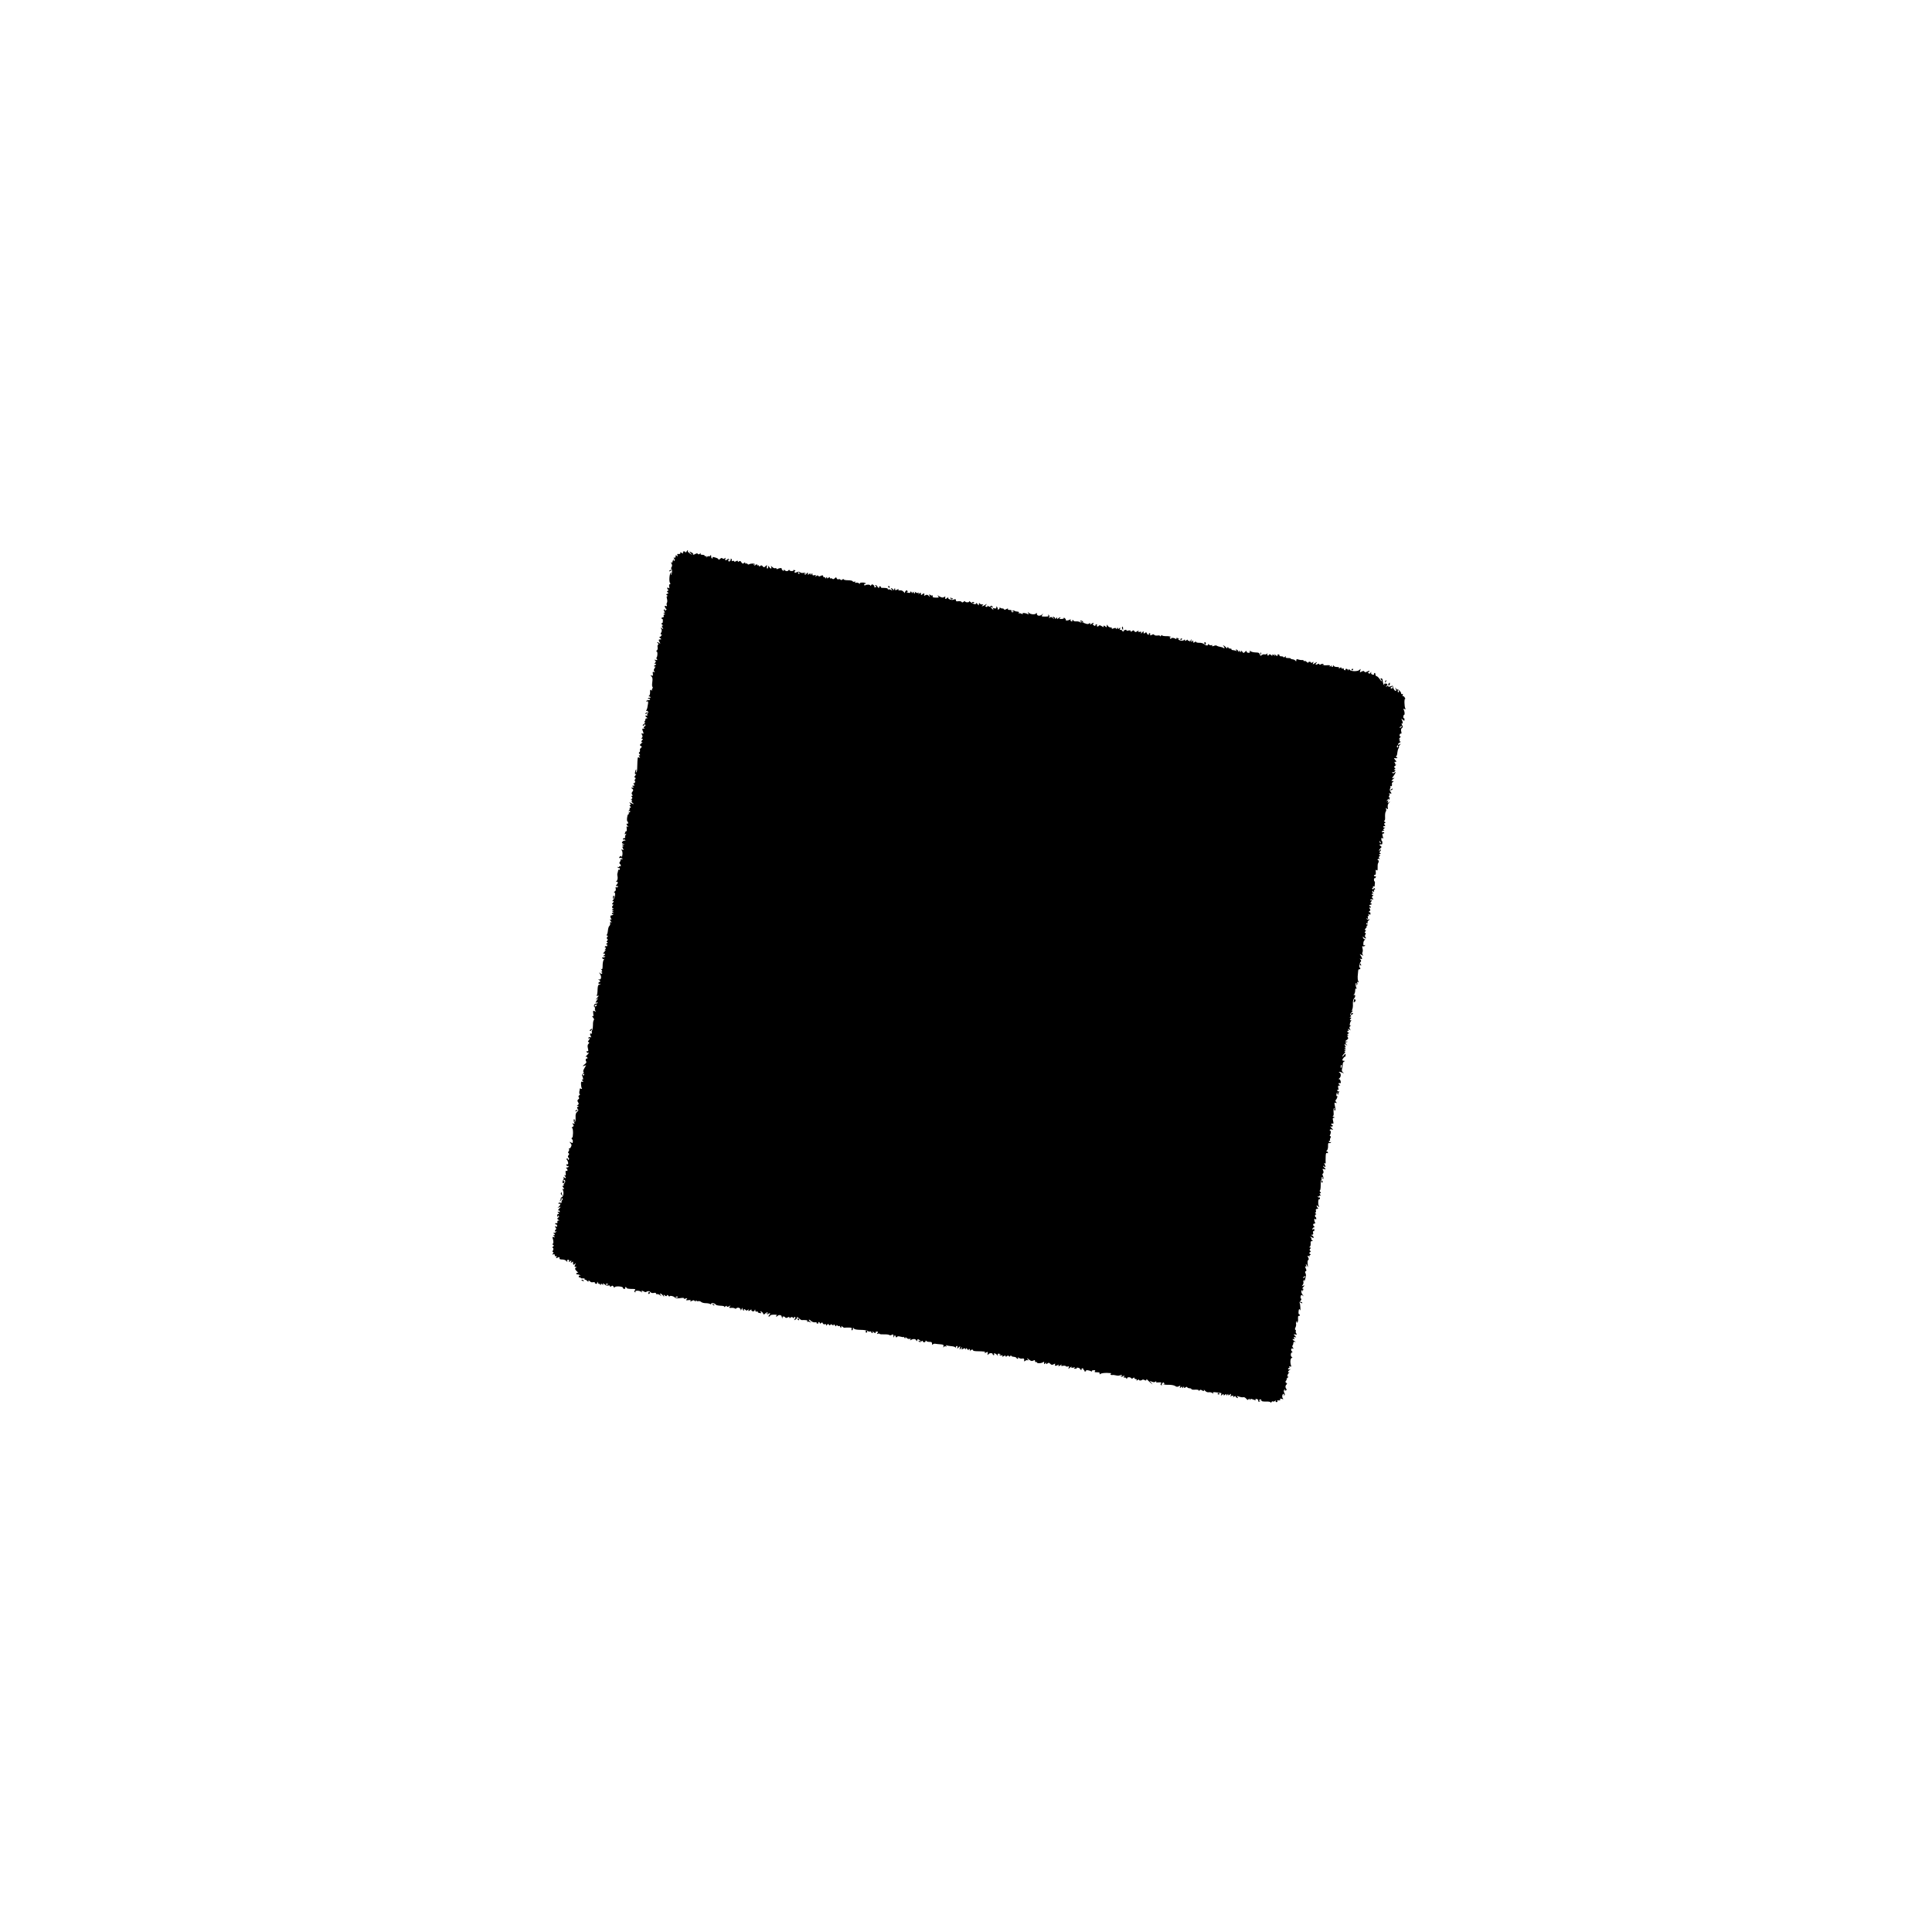 <?xml version="1.0" standalone="no"?>
<!DOCTYPE svg PUBLIC "-//W3C//DTD SVG 20010904//EN"
 "http://www.w3.org/TR/2001/REC-SVG-20010904/DTD/svg10.dtd">
<svg version="1.0" xmlns="http://www.w3.org/2000/svg"
 width="2100pt" height="2100pt" viewBox="0 0 2100 2100"
 preserveAspectRatio="xMidYMid meet">
<g transform="translate(0,2100) scale(0.1,-0.1)"
fill="#000000" stroke="none">
<path d="M7461 15003 c-6 -10 -11 -13 -11 -7 0 6 -7 11 -15 11 -9 0 -14 -6
-11 -14 5 -11 1 -11 -15 -2 -15 8 -19 8 -15 0 7 -10 -7 -16 -28 -12 -5 1 -6
-6 -2 -15 5 -14 4 -15 -8 -5 -11 9 -14 8 -12 -6 0 -11 -5 -17 -13 -15 -12 3
-12 0 -2 -12 9 -11 9 -16 0 -22 -8 -5 -9 -3 -4 6 5 9 4 11 -3 6 -7 -4 -12 -14
-12 -22 0 -9 -5 -12 -12 -8 -7 5 -8 3 -2 -7 12 -19 12 -31 2 -46 -5 -6 -5 -14
0 -17 10 -6 8 -54 -4 -64 -4 -4 -4 2 0 13 5 15 4 17 -4 9 -14 -14 -20 -95 -7
-111 6 -9 6 -13 -2 -13 -7 0 -10 -10 -7 -26 4 -20 2 -23 -8 -15 -9 8 -13 7
-13 -4 0 -8 5 -15 11 -15 6 0 4 -5 -4 -10 -12 -8 -13 -12 -2 -19 11 -6 10 -10
-4 -15 -16 -6 -16 -8 -4 -16 9 -6 10 -10 3 -10 -8 0 -9 -9 -3 -29 4 -15 4 -34
0 -41 -5 -7 -6 -20 -2 -28 4 -11 1 -14 -11 -9 -12 4 -14 2 -10 -11 4 -9 11
-20 16 -23 5 -3 1 -9 -8 -12 -10 -5 -14 -3 -9 5 4 7 3 8 -5 4 -9 -6 -9 -11 0
-22 9 -11 8 -14 -2 -14 -11 0 -11 -2 1 -10 12 -7 12 -10 1 -10 -7 0 -11 -6 -7
-15 3 -9 0 -15 -9 -15 -8 0 -15 -5 -15 -11 0 -5 4 -8 8 -5 4 2 8 -8 7 -24 0
-15 -3 -26 -7 -23 -5 2 -8 0 -8 -6 0 -5 6 -12 13 -14 9 -4 9 -6 -1 -6 -10 -1
-10 -6 -1 -23 12 -22 11 -22 -6 -8 -17 14 -17 14 -7 -6 6 -12 7 -26 1 -35 -12
-19 -11 -32 2 -24 6 4 5 -2 -2 -13 -7 -12 -18 -18 -24 -16 -5 3 -1 -2 9 -10
17 -14 18 -16 3 -16 -20 0 -21 -4 -6 -33 9 -18 9 -20 -2 -9 -7 6 -18 12 -23
12 -6 0 -4 -5 4 -11 10 -7 11 -12 4 -15 -6 -3 -9 -16 -6 -30 3 -16 -1 -30 -9
-35 -9 -5 -10 -9 -2 -9 12 0 12 -54 0 -66 -4 -4 -2 -13 4 -20 8 -10 5 -11 -13
-7 -17 4 -20 2 -9 -5 13 -9 13 -13 0 -28 -9 -11 -9 -15 -1 -10 6 4 12 2 12 -3
0 -6 -4 -11 -10 -11 -5 0 -10 -5 -10 -11 0 -5 5 -7 12 -3 6 4 4 -3 -5 -16 -12
-18 -14 -27 -5 -37 8 -10 7 -12 -5 -7 -13 4 -15 0 -11 -20 3 -21 1 -24 -13
-19 -17 6 -17 6 -2 -9 12 -13 14 -27 9 -63 -4 -25 -3 -48 2 -51 5 -3 4 -11 -1
-18 -6 -7 -7 -17 -3 -22 4 -4 0 -3 -8 3 -13 9 -15 6 -14 -20 1 -18 -4 -35 -10
-39 -8 -5 -7 -8 2 -8 6 0 12 -5 12 -11 0 -5 -4 -8 -9 -4 -5 3 -13 0 -17 -6 -4
-7 -3 -9 4 -5 6 3 13 2 17 -4 3 -5 -3 -10 -14 -10 -11 0 -23 -4 -26 -10 -3 -5
0 -7 8 -4 11 4 14 -2 11 -23 -7 -47 -9 -57 -18 -72 -6 -9 -5 -12 1 -8 6 4 13
0 17 -8 3 -8 1 -17 -5 -20 -5 -4 -7 -11 -3 -16 3 -5 2 -9 -3 -8 -22 4 -25 -2
-7 -16 13 -11 14 -14 4 -13 -8 2 -15 -4 -15 -12 0 -8 -4 -18 -10 -22 -6 -5 -5
-8 4 -8 8 0 4 -7 -9 -18 -18 -14 -19 -19 -7 -19 9 0 13 5 10 10 -4 6 -1 7 7 2
10 -6 9 -11 -4 -21 -13 -9 -14 -13 -4 -17 8 -4 7 -6 -4 -6 -21 -1 -21 -2 -8
-35 8 -21 7 -24 -7 -19 -13 5 -13 3 -5 -14 8 -14 8 -23 0 -31 -9 -9 -9 -12 2
-12 11 0 11 -3 2 -12 -16 -16 -15 -31 1 -23 6 4 2 -3 -11 -14 -20 -17 -21 -21
-7 -29 14 -7 15 -10 1 -21 -8 -7 -13 -18 -10 -26 3 -7 0 -16 -6 -20 -8 -5 -8
-11 1 -21 9 -11 9 -14 -1 -14 -10 0 -10 -3 0 -15 11 -13 10 -14 -4 -9 -17 6
-16 11 -20 -113 0 -23 -4 -45 -8 -49 -4 -3 -5 4 -3 16 2 12 1 20 -2 16 -4 -4
-9 -18 -11 -32 -2 -19 1 -24 10 -18 7 4 5 -2 -5 -13 -14 -16 -15 -22 -5 -25
10 -4 10 -8 -2 -23 -8 -10 -10 -16 -3 -12 7 5 9 0 6 -13 -3 -11 -10 -17 -17
-13 -6 4 -5 -1 3 -10 12 -15 11 -17 -5 -17 -16 0 -17 -2 -4 -10 14 -9 7 -14
-15 -11 -5 1 -3 -5 6 -12 15 -11 15 -15 3 -32 -10 -13 -11 -22 -3 -32 9 -10 8
-13 -2 -13 -10 0 -10 -3 -1 -12 9 -9 7 -15 -6 -25 -9 -8 -11 -11 -3 -7 11 5
13 3 8 -9 -4 -10 0 -20 11 -26 24 -14 5 -13 -21 1 -20 10 -21 10 -8 -5 10 -13
10 -17 1 -17 -10 0 -10 -3 0 -15 10 -12 10 -15 0 -15 -8 0 -10 -3 -7 -7 4 -3
1 -13 -6 -21 -9 -13 -9 -14 1 -8 6 4 12 2 12 -3 0 -6 -5 -11 -11 -11 -5 0 -8
-4 -5 -9 4 -5 1 -11 -6 -13 -12 -4 -19 -78 -7 -78 3 0 6 -7 6 -15 0 -8 -4 -12
-9 -9 -13 8 -10 -10 5 -25 10 -11 9 -12 -2 -6 -11 6 -13 1 -9 -23 2 -17 1 -29
-3 -27 -4 3 -10 -2 -13 -11 -9 -23 -8 -26 7 -18 8 6 8 3 -1 -9 -8 -9 -11 -21
-7 -27 3 -5 -1 -10 -9 -10 -9 0 -16 -5 -16 -11 0 -5 4 -8 9 -4 5 3 13 0 17 -7
4 -7 4 -10 -1 -6 -9 8 -35 -9 -35 -22 0 -5 8 -11 18 -13 14 -4 14 -5 -3 -6
-17 -1 -18 -3 -5 -11 11 -7 11 -10 2 -10 -10 0 -10 -5 -1 -22 10 -18 9 -20 -6
-14 -14 5 -15 4 -7 -7 12 -14 10 -63 -3 -75 -4 -4 -5 -1 -1 5 5 9 2 11 -8 7
-9 -3 -16 -10 -16 -16 0 -5 4 -7 8 -4 4 2 14 1 22 -5 12 -7 11 -9 -4 -9 -11 0
-16 -3 -13 -7 4 -3 2 -13 -5 -20 -7 -9 -8 -17 -2 -21 13 -10 17 -35 4 -27 -5
3 -10 1 -10 -5 0 -6 -5 -8 -12 -4 -7 4 -8 3 -4 -5 4 -6 11 -9 15 -7 4 3 8 -1
8 -9 0 -8 -4 -12 -9 -9 -4 3 -9 0 -9 -5 -2 -12 -5 -26 -9 -38 -1 -5 -1 -12 0
-18 7 -30 4 -51 -10 -63 -8 -8 -10 -11 -3 -8 19 10 25 -11 7 -28 -14 -15 -11
-20 9 -17 5 1 6 -3 2 -9 -3 -6 -11 -7 -17 -4 -7 5 -9 0 -6 -14 4 -15 0 -25
-10 -32 -10 -5 -12 -10 -6 -10 18 0 9 -58 -12 -82 -11 -12 -13 -18 -6 -14 15
9 16 -6 0 -22 -9 -9 -9 -12 1 -12 11 0 11 -3 0 -16 -10 -13 -10 -17 2 -25 12
-7 12 -9 -1 -9 -13 0 -13 -1 0 -10 13 -9 13 -10 0 -10 -13 0 -13 -1 0 -10 10
-6 11 -10 3 -10 -7 0 -13 -5 -13 -11 0 -5 5 -7 12 -3 7 4 8 3 4 -4 -4 -7 -13
-12 -21 -12 -14 0 -15 -17 -1 -39 6 -10 5 -12 -2 -7 -16 10 -15 -7 1 -23 10
-11 9 -12 -1 -6 -10 5 -13 2 -10 -11 2 -11 -2 -23 -9 -29 -7 -5 -13 -26 -15
-45 -1 -19 -6 -41 -11 -47 -6 -9 -5 -13 3 -13 10 0 10 -3 1 -14 -9 -10 -9 -16
-1 -21 8 -5 8 -11 -1 -21 -9 -11 -8 -14 2 -14 8 0 6 -6 -7 -16 -10 -8 -13 -13
-6 -9 7 4 12 0 12 -10 0 -9 -4 -14 -9 -10 -5 3 -12 1 -16 -5 -3 -5 -1 -10 6
-10 8 0 7 -5 -2 -17 -12 -15 -12 -16 1 -8 8 4 4 -4 -10 -20 -14 -16 -20 -25
-13 -21 6 3 14 2 18 -4 3 -5 1 -10 -4 -10 -6 0 -11 -5 -11 -11 0 -5 5 -7 12
-3 7 5 8 3 4 -5 -5 -7 -14 -10 -22 -7 -8 3 -11 0 -7 -9 3 -8 10 -12 17 -8 6 3
6 1 -1 -8 -7 -7 -13 -35 -13 -62 0 -36 -3 -46 -12 -41 -10 6 -10 4 0 -8 10
-13 10 -17 0 -21 -11 -4 -10 -6 0 -6 7 -1 10 -6 7 -11 -5 -8 -12 -7 -23 2 -15
12 -15 11 0 -10 19 -28 12 -66 -11 -58 -13 5 -13 3 2 -8 16 -12 16 -14 2 -20
-9 -3 -13 -10 -10 -16 4 -6 12 -7 18 -4 7 4 8 3 4 -2 -5 -5 -14 -9 -20 -9 -6
0 -11 -21 -12 -50 0 -27 -4 -56 -8 -62 -6 -9 -3 -11 10 -6 14 5 13 0 -7 -23
-18 -20 -19 -24 -5 -14 19 15 19 15 1 -14 -16 -26 -17 -28 -2 -23 10 4 15 3
11 -3 -3 -6 -12 -10 -20 -10 -16 0 -27 -27 -14 -36 6 -3 8 -12 5 -19 -2 -7 1
-18 7 -25 10 -10 8 -10 -8 -2 -19 10 -21 8 -17 -25 4 -28 2 -34 -9 -28 -8 5
-5 -2 6 -14 12 -14 15 -25 9 -29 -5 -4 -10 -27 -9 -52 0 -25 -3 -51 -8 -57 -5
-7 -7 -19 -4 -27 4 -10 1 -13 -8 -10 -14 6 -15 -12 -2 -33 5 -9 3 -11 -6 -7
-8 3 -18 0 -23 -7 -4 -8 -3 -10 4 -5 16 10 15 -7 0 -23 -10 -11 -10 -14 -1
-18 10 -4 10 -8 -1 -19 -10 -10 -12 -23 -6 -49 7 -29 5 -35 -5 -31 -9 3 -12 0
-8 -9 3 -8 9 -12 14 -9 17 10 9 -5 -13 -27 -13 -12 -18 -19 -12 -16 7 4 15 0
18 -9 3 -8 2 -13 -3 -10 -13 8 -21 -20 -10 -31 7 -7 1 -18 -18 -33 -25 -20
-25 -22 -5 -15 l23 7 -21 -36 c-12 -22 -15 -36 -8 -36 6 0 4 -8 -5 -18 -10
-10 -14 -22 -10 -26 4 -3 8 -16 10 -27 2 -14 -1 -18 -9 -13 -8 5 -7 0 2 -11
13 -17 13 -18 -1 -13 -12 5 -15 -1 -14 -26 0 -17 4 -37 8 -43 6 -9 3 -11 -8
-7 -9 4 -15 3 -14 -2 1 -5 0 -11 -1 -14 -7 -19 -5 -48 4 -44 6 3 3 -1 -6 -9
-12 -9 -14 -17 -7 -24 7 -7 5 -14 -5 -22 -12 -10 -13 -16 -3 -32 10 -16 9 -21
-3 -29 -13 -9 -13 -10 0 -10 13 0 13 -2 1 -9 -12 -8 -12 -12 -2 -25 10 -12 9
-18 -6 -31 -14 -12 -19 -27 -17 -61 1 -24 -2 -46 -7 -49 -5 -4 -6 0 -3 8 3 8
1 17 -4 21 -10 6 -9 -24 1 -42 6 -8 3 -10 -10 -5 -15 6 -16 5 -5 -9 11 -14 10
-18 -5 -27 -10 -6 -13 -11 -6 -11 7 0 11 -20 11 -55 -1 -30 -4 -52 -8 -50 -4
2 -7 -2 -7 -10 0 -8 3 -12 7 -10 3 2 6 -7 6 -20 0 -21 -3 -22 -20 -13 -20 10
-20 10 -5 -8 13 -15 14 -23 4 -41 -6 -13 -15 -20 -20 -15 -5 4 -5 1 -1 -6 4
-7 3 -19 -4 -27 -8 -9 -8 -15 0 -20 8 -5 8 -11 -1 -21 -9 -11 -9 -17 0 -28 9
-11 9 -16 0 -22 -7 -4 -9 -3 -6 3 3 5 0 10 -8 10 -11 0 -12 -4 -4 -13 17 -21
20 -57 4 -50 -9 3 -12 0 -8 -9 3 -8 9 -12 14 -9 5 3 9 0 9 -5 0 -6 -8 -11 -17
-11 -10 0 -14 -4 -8 -8 16 -11 18 -35 2 -29 -10 4 -12 -3 -9 -25 4 -24 2 -29
-9 -23 -11 6 -12 5 -1 -6 18 -20 15 -34 -5 -18 -11 10 -14 10 -9 2 4 -7 4 -19
-1 -25 -11 -19 -13 -38 -3 -38 5 0 12 5 15 10 3 6 1 10 -5 10 -6 0 -8 5 -4 11
4 8 9 7 15 -2 5 -8 2 -20 -7 -30 -8 -8 -11 -19 -7 -22 3 -4 0 -7 -7 -7 -11 0
-11 -3 -2 -12 15 -15 16 -31 0 -22 -7 5 -8 3 -3 -6 16 -25 11 -72 -8 -82 -10
-5 -16 -12 -13 -15 3 -4 0 -13 -7 -22 -11 -14 -10 -14 5 -2 10 7 15 18 11 24
-3 6 -1 7 6 3 9 -6 9 -11 1 -21 -7 -8 -9 -18 -6 -24 3 -5 -3 -7 -14 -4 -12 3
-20 0 -20 -6 0 -7 5 -9 10 -6 17 11 11 -17 -7 -31 -17 -13 -17 -14 2 -7 l20 6
-20 -23 c-11 -13 -15 -20 -9 -17 7 4 14 0 17 -8 4 -10 1 -12 -11 -8 -15 6 -16
5 -2 -12 8 -10 10 -16 4 -12 -7 4 -14 0 -18 -8 -3 -8 0 -17 6 -21 7 -5 8 -2 3
6 -6 9 -4 11 5 5 10 -6 10 -10 -3 -20 -14 -10 -14 -12 1 -23 14 -9 14 -11 2
-9 -10 1 -14 -5 -12 -17 2 -10 -1 -15 -7 -12 -5 4 -13 2 -16 -4 -4 -6 -1 -9 5
-8 7 2 14 -5 15 -14 2 -12 -2 -15 -13 -10 -15 5 -15 3 -4 -10 9 -11 10 -18 2
-23 -5 -3 -10 -11 -10 -16 0 -6 5 -7 12 -3 7 4 8 3 4 -4 -4 -7 -15 -12 -24
-13 -11 0 -12 -3 -4 -6 6 -2 12 -9 12 -14 0 -6 -6 -7 -12 -3 -8 5 -7 0 2 -11
14 -17 13 -18 -2 -12 -11 4 -15 2 -13 -6 12 -33 13 -67 2 -67 -7 0 -6 -4 3
-10 12 -8 13 -11 1 -19 -9 -6 -10 -11 -2 -15 8 -5 8 -13 1 -27 -8 -14 -7 -19
1 -19 8 0 8 -4 -1 -15 -11 -13 -10 -14 4 -9 11 4 16 1 16 -11 0 -10 5 -13 12
-9 8 5 9 2 5 -10 -6 -14 -3 -15 13 -6 19 10 24 6 21 -12 0 -5 13 -8 30 -8 18
0 38 -7 45 -17 11 -14 13 -15 9 -2 -4 10 0 16 10 16 10 0 14 -6 10 -15 -5 -13
-3 -13 12 -1 15 12 16 12 10 -5 -6 -16 -5 -17 8 -6 9 7 15 9 14 4 -1 -5 -1
-15 0 -23 1 -11 4 -11 18 0 15 13 15 12 4 -8 -10 -20 -9 -23 6 -24 11 0 13 -3
6 -6 -19 -7 -16 -22 10 -45 12 -11 17 -17 10 -14 -6 4 -14 2 -18 -4 -3 -5 -1
-11 4 -11 6 -1 15 -2 20 -3 5 0 13 -5 18 -10 5 -5 3 -6 -4 -2 -8 4 -13 1 -13
-9 0 -9 5 -13 10 -10 6 3 10 2 10 -4 0 -5 11 -8 25 -7 13 2 22 -1 19 -5 -3 -5
0 -9 7 -9 6 0 18 -8 26 -17 8 -10 12 -12 8 -5 -8 15 11 16 21 1 3 -6 17 -9 30
-6 13 2 21 1 19 -3 -3 -5 2 -10 10 -14 10 -3 15 1 16 12 0 14 2 14 9 -3 5 -11
9 -15 9 -10 1 6 6 3 11 -5 8 -12 10 -12 10 -1 0 11 3 11 17 0 11 -10 14 -10 9
-1 -10 16 2 15 20 -2 7 -8 23 -12 34 -9 12 3 20 0 20 -7 0 -10 3 -10 14 -1 11
10 17 8 25 -6 6 -10 11 -13 11 -6 0 16 90 12 90 -4 0 -7 7 -13 16 -13 8 0 12
5 9 10 -3 6 -1 10 4 10 6 0 11 -4 11 -10 0 -5 23 -10 51 -10 43 0 50 -2 40
-14 -9 -11 -9 -16 0 -22 8 -4 9 -3 5 4 -10 17 46 16 63 0 11 -10 13 -10 7 0
-8 14 3 16 24 3 8 -6 19 -7 25 -3 18 12 34 10 46 -4 7 -8 20 -11 35 -8 15 4
24 2 24 -6 0 -6 6 -10 13 -7 6 2 21 -3 32 -12 18 -15 19 -15 6 2 -8 10 -9 17
-3 17 6 0 18 -10 28 -22 13 -18 15 -19 10 -4 -6 17 -5 17 10 5 14 -11 18 -11
22 -1 3 10 8 8 19 -5 8 -10 12 -13 10 -8 -8 16 39 10 56 -7 12 -11 26 -13 61
-8 27 4 43 3 39 -3 -3 -5 4 -6 18 -2 20 7 22 6 12 -7 -11 -12 -8 -14 19 -10
23 3 29 1 23 -8 -6 -9 -3 -9 15 0 18 9 24 9 30 0 6 -9 9 -9 13 1 3 8 6 9 6 2
1 -6 9 -9 20 -6 10 2 24 -1 32 -9 8 -7 30 -13 49 -13 19 0 41 -4 48 -9 7 -5
12 -4 12 3 0 14 41 5 51 -11 3 -5 27 -10 52 -11 28 -1 43 -5 39 -12 -3 -5 2
-4 11 4 12 9 17 10 17 2 0 -9 6 -9 23 0 19 11 21 10 9 -3 -11 -14 -9 -16 18
-14 17 1 34 -2 36 -6 3 -5 12 -4 19 2 16 14 45 2 46 -19 1 -9 4 -6 9 9 5 16 8
19 9 8 1 -9 6 -20 13 -24 7 -4 8 -3 4 4 -4 7 -3 12 3 12 5 0 13 -5 16 -10 5
-8 12 -7 23 2 12 10 14 10 8 1 -9 -17 6 -17 23 0 8 7 11 7 8 1 -4 -7 2 -14 13
-17 12 -3 20 1 23 12 4 13 5 13 6 -3 1 -12 6 -16 17 -12 8 3 13 2 10 -3 -3 -5
5 -11 19 -13 21 -4 23 -3 14 9 -9 11 -9 12 4 7 8 -3 18 -13 21 -21 6 -14 8
-14 25 1 14 13 21 14 27 5 5 -8 3 -10 -6 -4 -9 5 -11 4 -6 -4 6 -9 11 -9 22 0
17 14 19 -2 2 -19 -9 -9 -9 -12 0 -12 7 0 12 5 12 10 0 6 19 10 43 10 31 0 38
-3 27 -10 -9 -6 -10 -10 -3 -10 6 0 14 4 17 9 8 12 41 7 41 -7 0 -6 4 -14 9
-19 5 -5 6 -3 2 5 -9 15 20 17 29 2 4 -7 13 -7 26 0 14 8 19 7 19 -1 0 -8 4
-9 13 0 10 8 17 7 25 -1 9 -9 12 -9 12 1 0 7 5 9 10 6 8 -5 7 -11 -1 -21 -15
-18 -2 -18 16 0 8 7 11 18 7 22 -4 5 5 -1 19 -14 15 -13 30 -22 35 -21 5 1 22
1 37 0 20 -1 26 -5 21 -13 -4 -7 -4 -10 1 -6 4 4 17 3 29 -3 20 -10 20 -10 2
5 -11 9 -17 18 -15 21 3 3 14 -3 25 -14 11 -10 30 -16 43 -14 12 2 20 -1 17
-5 -3 -5 1 -9 9 -9 8 0 12 4 9 9 -3 4 0 8 5 8 6 0 11 -5 11 -11 0 -8 4 -8 14
0 10 9 15 8 19 -4 4 -8 13 -12 22 -9 9 4 15 1 15 -7 0 -11 3 -11 10 1 8 12 11
13 19 1 6 -9 10 -10 16 -2 5 9 10 9 21 0 11 -9 14 -8 14 2 0 8 6 5 15 -7 10
-13 14 -14 15 -5 0 10 3 11 13 2 8 -6 17 -8 20 -4 4 3 7 1 7 -5 0 -7 5 -12 11
-12 5 0 7 6 3 13 -5 7 0 6 11 -3 10 -8 20 -14 22 -12 1 1 21 2 44 2 32 0 40
-3 35 -15 -3 -8 -1 -15 4 -15 6 0 10 8 10 18 0 14 2 14 9 3 7 -11 30 -15 75
-16 36 0 71 -6 77 -12 6 -6 18 -9 25 -6 8 3 14 0 14 -6 0 -6 5 -11 11 -11 5 0
7 6 3 13 -6 10 -4 10 7 0 14 -14 33 -18 25 -5 -2 4 4 8 14 8 15 0 17 -3 7 -15
-10 -12 -9 -14 6 -8 9 3 17 3 17 -1 0 -5 23 -7 50 -6 28 1 53 -3 56 -7 3 -5
14 -4 25 1 16 9 19 7 20 -12 0 -21 1 -21 8 -4 7 19 8 19 15 1 5 -14 9 -16 15
-7 5 8 16 9 39 3 18 -5 32 -7 32 -3 0 4 5 0 10 -8 7 -11 10 -12 10 -2 0 10 4
10 15 -2 9 -8 23 -12 32 -9 12 5 14 3 8 -7 -6 -9 -4 -11 6 -5 23 15 50 13 57
-3 5 -14 6 -14 11 0 5 15 8 15 26 1 l20 -16 -20 7 c-16 6 -17 5 -8 -5 10 -10
15 -9 28 1 10 8 15 9 15 1 0 -6 7 -11 15 -11 8 0 15 6 15 13 0 8 3 9 8 1 4 -6
19 -10 35 -10 21 1 27 -3 27 -19 0 -12 3 -16 8 -9 4 6 16 10 27 8 11 -2 37 -5
57 -6 32 -3 37 -6 32 -23 -4 -15 -3 -16 4 -6 6 8 15 10 22 6 9 -6 11 -4 5 5
-5 8 -4 11 2 7 5 -3 27 -7 49 -9 21 -1 42 -7 46 -12 5 -7 8 -7 8 2 0 6 5 12
11 12 6 0 8 -7 5 -17 -6 -15 -5 -15 13 1 19 17 19 17 14 -6 -5 -23 -5 -23 11
-3 15 18 15 18 10 1 -6 -16 -4 -17 14 -7 15 8 22 8 25 -2 4 -8 6 -8 6 2 1 11
5 10 16 -5 8 -10 14 -14 13 -8 -2 7 2 11 7 11 6 -1 9 -8 8 -17 -2 -9 0 -10 3
-2 3 6 12 12 20 12 9 0 13 -4 10 -8 -2 -4 14 -8 37 -9 89 -2 98 -3 91 -14 -5
-8 -1 -8 14 0 19 10 20 9 17 -11 -4 -20 -2 -21 8 -8 12 16 47 16 47 -1 0 -5 5
-9 11 -9 5 0 7 5 4 10 -11 17 17 11 31 -7 12 -16 13 -16 8 -1 -6 17 18 20 33
3 4 -4 2 -5 -6 0 -9 5 -12 4 -7 -3 4 -6 14 -8 23 -5 11 5 14 3 8 -6 -6 -10 -3
-11 14 -2 16 9 21 9 21 0 0 -9 3 -9 14 0 11 9 16 9 21 0 6 -8 10 -7 16 2 5 8
9 9 9 4 0 -6 12 -12 28 -13 15 -1 28 -7 30 -12 2 -6 8 -10 13 -10 6 0 7 6 3
13 -5 8 -3 8 9 -2 9 -7 26 -11 37 -8 19 5 25 -4 21 -27 -1 -5 5 -4 13 3 8 7
21 9 28 5 8 -5 8 -1 -2 11 -12 16 -10 16 14 -3 22 -17 32 -19 47 -11 15 8 19
6 19 -6 0 -9 5 -13 10 -10 6 3 10 1 10 -4 0 -13 50 -11 68 3 7 5 12 5 11 0 -4
-21 2 -28 11 -14 8 12 10 12 10 1 0 -11 3 -11 15 -1 11 10 18 9 30 -4 13 -13
21 -14 37 -5 17 9 20 9 15 -4 -6 -16 9 -17 32 -3 10 6 12 5 7 -2 -10 -16 7
-15 23 1 11 10 12 9 7 -1 -6 -9 -1 -11 18 -8 14 3 28 1 31 -4 3 -5 13 -6 22
-3 13 5 15 2 9 -12 -7 -18 -6 -18 15 1 12 10 19 13 15 6 -6 -10 -1 -11 21 -7
21 5 24 4 13 -4 -12 -8 -11 -10 7 -8 12 0 20 4 17 8 -2 4 5 5 16 2 11 -3 20
-9 20 -14 0 -5 5 -9 11 -9 5 0 8 4 5 8 -3 5 1 9 9 9 8 0 12 -4 9 -9 -3 -4 0
-8 6 -8 6 0 9 -4 6 -8 -3 -5 1 -9 9 -9 8 0 12 4 9 9 -6 10 39 3 57 -8 7 -4 10
-3 7 2 -4 5 5 10 18 10 19 2 22 -1 15 -10 -8 -10 -3 -12 22 -12 23 1 31 -3 29
-13 -2 -11 0 -12 10 -4 7 6 39 11 70 10 32 -1 53 -3 48 -5 -17 -6 -11 -20 8
-18 9 2 29 0 43 -4 14 -4 33 -4 42 1 10 6 18 5 23 -2 5 -8 3 -9 -6 -4 -9 5
-11 4 -6 -4 6 -9 11 -9 24 1 13 11 15 10 9 -5 -4 -12 -3 -16 4 -11 6 4 15 0
20 -7 6 -10 9 -11 9 -1 0 15 36 16 45 2 5 -8 11 -7 21 1 10 8 14 8 14 0 0 -6
7 -11 16 -11 9 0 12 -5 8 -12 -5 -9 -2 -9 9 1 10 7 17 9 17 3 0 -11 25 -10 36
1 4 3 15 2 25 -4 14 -7 19 -6 19 3 0 8 3 9 8 3 4 -5 21 -21 37 -35 28 -23 28
-23 10 -2 l-19 23 26 -10 c18 -7 29 -6 38 2 10 9 11 9 6 0 -5 -9 3 -11 28 -9
27 2 33 -1 25 -10 -7 -8 -6 -15 2 -20 7 -4 10 -3 7 2 -3 5 0 14 7 21 10 10 14
9 19 -3 4 -10 2 -13 -7 -8 -6 4 -8 3 -4 -1 4 -5 31 -8 59 -7 30 0 59 -5 71
-13 15 -11 25 -11 40 -3 17 9 19 8 13 -7 -5 -15 -4 -16 9 -5 12 10 15 10 15
-1 0 -11 2 -11 10 1 8 12 10 12 10 1 0 -10 3 -11 14 -2 10 8 16 9 21 1 3 -5
15 -10 26 -10 10 0 19 -4 19 -9 0 -5 18 -8 40 -6 25 1 40 -2 40 -9 0 -7 3 -7
8 1 5 8 13 9 22 3 21 -14 32 -12 25 3 -4 6 2 3 12 -9 12 -13 28 -20 42 -17 13
2 31 -2 39 -9 13 -11 14 -11 8 0 -6 10 1 12 31 8 21 -2 40 -5 43 -6 3 -2 8 -2
12 -1 4 0 4 -7 1 -17 -6 -15 -5 -15 10 -3 13 10 17 10 17 1 0 -10 3 -10 15 0
12 10 15 10 15 -1 0 -11 2 -11 10 1 8 12 10 12 10 1 0 -11 3 -11 16 0 15 12
16 11 11 -11 -4 -14 -4 -19 -1 -12 3 6 12 12 20 12 10 0 12 -5 8 -12 -5 -9 -2
-9 9 1 9 7 17 9 17 3 0 -5 7 -13 16 -16 14 -5 15 -4 4 9 -11 13 -8 13 19 4 17
-6 37 -9 45 -6 7 3 21 -4 31 -15 13 -16 19 -18 25 -8 6 10 9 9 13 -1 4 -10 6
-10 6 -2 1 9 8 10 27 3 31 -12 37 -12 30 -1 -4 5 3 7 14 4 11 -3 18 -9 15 -13
-3 -5 -1 -11 4 -14 5 -4 13 -1 17 5 5 8 3 9 -6 4 -9 -5 -11 -4 -6 3 10 16 26
15 26 -1 0 -8 16 -12 50 -11 31 1 50 -3 50 -10 0 -6 4 -4 10 4 5 8 12 11 16 7
4 -4 14 -1 22 6 13 9 14 9 8 0 -4 -8 -1 -13 9 -13 9 0 13 5 10 10 -4 6 -3 10
2 9 21 -4 34 2 27 12 -4 8 1 9 17 4 18 -6 21 -4 13 5 -13 13 -7 50 8 50 5 0 6
-5 2 -12 -4 -7 -3 -8 5 -4 6 4 8 13 4 19 -12 19 -12 36 -1 44 7 3 8 1 4 -5 -5
-8 -2 -10 9 -6 11 5 13 10 5 19 -12 15 -10 36 5 48 6 4 5 10 -4 16 -12 8 -12
12 -2 25 8 9 10 16 5 16 -4 0 1 7 12 16 10 8 14 13 8 10 -17 -8 -12 27 6 42 8
8 9 11 3 7 -20 -10 -15 13 5 25 16 11 16 11 0 6 -10 -3 -18 -1 -18 4 0 6 5 10
11 10 5 0 7 5 3 12 -5 7 -2 9 9 5 10 -4 14 -2 11 6 -13 35 -10 78 5 87 10 6
11 10 4 10 -7 0 -13 11 -13 25 0 14 6 25 13 25 7 0 8 3 2 8 -17 12 -14 41 4
34 13 -5 14 -3 4 10 -7 8 -9 18 -5 22 4 4 8 12 8 17 1 5 2 13 3 19 0 5 9 7 19
4 9 -2 7 1 -5 7 -13 7 -23 16 -23 21 0 5 5 6 12 2 8 -5 9 -2 5 10 -6 14 -3 17
10 12 15 -6 15 -5 -1 13 -18 20 -18 20 4 16 18 -3 20 -2 10 10 -6 8 -9 19 -6
24 4 5 2 12 -4 16 -7 4 -6 13 1 27 6 11 9 29 6 39 -3 10 0 22 5 26 7 4 8 1 3
-7 -5 -9 -4 -11 4 -6 7 5 11 18 10 29 -2 35 0 49 9 43 5 -3 9 1 9 9 0 8 -4 12
-7 10 -4 -3 -7 9 -6 25 1 31 11 40 18 18 3 -7 4 7 2 30 -1 24 -4 46 -8 49 -3
4 1 14 10 24 9 10 11 19 6 23 -6 3 -8 15 -5 26 5 17 8 18 22 8 14 -12 15 -11
1 6 -18 23 -21 44 -8 53 7 4 8 1 3 -8 -5 -8 -4 -10 0 -6 14 12 15 38 2 30 -7
-3 -3 4 7 16 20 22 20 22 0 15 -17 -7 -17 -6 -5 9 7 9 11 23 8 32 -4 8 -1 17
5 21 7 5 8 2 3 -7 -5 -8 -4 -10 0 -6 5 4 10 15 12 25 2 9 5 24 7 32 2 8 0 23
-5 32 -6 11 -5 18 3 20 10 4 10 10 0 32 -9 20 -9 25 0 20 8 -5 9 -2 5 9 -10
26 2 20 13 -5 7 -17 8 -13 4 18 -4 26 -2 44 5 48 8 5 8 13 0 28 -10 18 -9 20
5 15 10 -4 15 -3 11 3 -3 6 0 10 7 10 9 0 9 3 -2 10 -12 8 -13 11 -1 19 9 6
10 10 2 16 -9 5 -9 10 0 21 9 11 8 14 -2 14 -10 0 -11 2 -2 8 6 4 10 20 9 35
-2 19 1 27 13 27 14 0 14 2 1 10 -8 5 -11 10 -6 10 5 0 2 7 -5 17 -13 15 -12
15 9 4 18 -9 22 -9 20 1 -2 7 -10 16 -18 20 -13 6 -12 7 2 7 12 1 15 7 10 23
-3 12 -1 19 4 15 5 -3 10 3 10 13 0 14 -3 16 -13 8 -10 -8 -12 -7 -7 6 3 9 11
16 18 16 7 0 7 3 1 8 -16 12 -16 32 1 32 9 0 12 5 8 12 -13 21 -12 49 1 38 8
-7 12 -5 12 5 0 8 -3 15 -7 15 -4 0 -7 7 -7 15 0 8 5 15 11 15 6 0 4 5 -4 10
-8 5 -10 10 -3 10 6 0 9 9 6 20 -4 15 0 20 13 20 11 0 15 4 9 8 -5 4 -11 13
-13 21 -3 12 -1 12 14 0 16 -13 17 -12 8 4 -11 20 -6 80 5 72 4 -2 8 2 8 10 0
8 -4 12 -8 9 -4 -2 -11 1 -15 7 -4 8 -3 9 4 5 7 -4 12 -2 12 4 0 6 5 8 13 4 8
-5 8 -2 -2 9 -10 13 -10 17 -1 17 10 0 10 3 0 15 -7 8 -8 15 -4 15 5 0 9 25 9
56 -1 30 3 58 7 60 5 3 6 9 3 14 -3 5 0 12 6 16 7 4 9 3 5 -4 -3 -6 -2 -13 3
-17 10 -6 7 27 -4 44 -3 5 -1 12 4 15 10 7 9 25 -2 43 -5 8 0 9 15 5 22 -5 22
-5 6 12 -21 21 -24 33 -4 17 11 -10 14 -9 12 1 -1 7 -6 19 -10 27 -6 10 -5 12
3 7 8 -5 12 -3 10 5 -1 8 -1 36 0 63 1 38 4 47 15 43 10 -4 13 -1 9 8 -3 8
-10 12 -17 9 -6 -3 -4 0 5 8 9 8 15 28 14 51 -1 27 2 36 11 33 8 -3 16 0 20 6
4 6 3 8 -4 4 -6 -3 -13 -2 -17 4 -3 5 -1 10 6 10 7 0 9 3 6 6 -3 4 -2 15 4 25
7 13 6 19 -1 19 -6 0 -8 5 -4 12 11 18 12 48 2 48 -5 0 -7 4 -3 10 3 5 13 6
23 3 16 -6 16 -6 0 11 -19 19 -24 31 -9 21 5 -3 12 -1 16 5 3 5 1 10 -4 10 -6
0 -11 5 -11 11 0 6 6 9 14 6 11 -4 12 2 6 29 -7 28 -5 34 9 35 12 0 12 2 -4 9
-11 5 -15 9 -8 9 8 1 11 14 8 41 -2 22 0 42 5 45 6 3 7 -1 4 -9 -3 -9 -1 -16
4 -16 10 0 10 8 -2 67 -4 17 -1 20 12 16 14 -6 15 -4 5 8 -10 12 -10 18 -1 27
13 13 20 45 9 38 -10 -7 -7 32 4 41 4 5 5 3 1 -4 -3 -6 -1 -15 6 -19 7 -4 10
-4 6 1 -4 4 -2 15 5 23 8 10 8 13 1 9 -7 -4 -15 0 -18 9 -4 10 -2 13 6 8 7 -5
9 1 4 20 -5 21 -3 26 11 27 11 0 13 3 6 6 -7 2 -13 9 -13 15 0 6 6 8 13 5 10
-4 13 2 9 19 -2 13 -9 24 -16 24 -8 0 -8 2 0 8 20 13 23 51 6 62 -24 13 3 13
31 -1 20 -9 20 -9 5 4 -13 10 -16 21 -10 43 4 16 7 38 7 49 0 11 6 23 15 27
12 5 12 7 -2 7 -10 1 -18 4 -18 9 1 11 26 42 31 37 3 -2 5 5 5 16 0 20 -1 20
-18 -1 -10 -12 -18 -18 -18 -13 0 5 9 19 20 31 13 14 16 22 8 22 -9 0 -9 3 2
10 13 9 13 10 0 10 -12 0 -13 2 -1 9 11 7 11 9 0 14 -12 5 -12 6 0 6 11 1 11
4 1 16 -15 18 0 20 20 3 8 -7 6 -3 -4 9 -17 20 -17 21 1 26 16 4 16 5 -2 6
-18 1 -18 2 3 17 17 12 20 19 12 29 -8 10 -7 14 2 18 10 4 9 6 -1 6 -11 1 -10
5 5 17 10 8 14 13 8 10 -7 -3 -15 1 -18 10 -4 10 -2 13 6 8 8 -5 9 -2 4 11 -6
16 -4 16 11 4 15 -13 15 -12 6 6 -9 15 -8 22 5 33 10 7 11 10 4 7 -10 -5 -13
-1 -10 16 2 13 8 27 13 31 6 5 5 8 -4 8 -11 0 -11 3 -1 15 10 12 10 15 -1 15
-12 0 -12 2 0 9 10 6 10 10 1 16 -8 5 -5 15 12 33 13 14 17 22 10 17 -11 -6
-12 -3 -4 11 5 11 9 38 7 62 -1 26 3 48 11 57 18 17 19 49 2 39 -10 -6 -10 -4
0 7 6 7 12 26 12 42 0 19 4 26 12 21 7 -5 8 -3 2 7 -11 19 -13 60 -2 53 4 -3
5 -10 2 -16 -4 -7 -2 -8 4 -4 6 4 8 14 5 23 -5 11 -3 14 6 8 10 -5 11 -3 4 11
-5 11 -7 33 -6 49 2 17 4 42 5 57 1 15 5 25 9 22 4 -2 10 0 14 6 3 5 2 10 -2
10 -13 0 -10 45 4 62 10 11 10 17 0 28 -10 10 -9 12 5 7 13 -5 15 -2 11 11 -3
9 -11 23 -17 31 -9 12 -7 12 14 1 22 -11 23 -11 13 1 -7 9 -8 20 -4 28 5 8 5
26 1 42 -6 21 -5 26 5 23 7 -3 16 0 21 7 4 8 3 10 -4 5 -7 -4 -13 -1 -13 6 -2
24 3 43 14 50 9 6 9 8 1 8 -7 0 -15 8 -19 18 -5 14 -4 15 6 5 7 -7 17 -13 23
-13 6 0 5 5 -2 12 -7 7 -8 17 -1 30 7 13 6 18 -2 18 -8 0 -8 4 1 15 10 12 10
15 0 15 -9 0 -7 7 5 20 10 11 14 20 9 20 -5 0 -2 5 6 10 10 6 11 10 3 10 -7 0
-13 5 -13 11 0 5 5 7 12 3 7 -5 8 -3 4 5 -5 7 0 19 10 27 17 14 17 15 2 10
-10 -3 -20 0 -24 6 -5 7 -2 8 6 3 10 -6 12 -3 8 13 -4 14 -2 20 5 15 7 -4 8 0
3 12 -5 14 -4 15 7 7 10 -8 13 -6 13 8 0 10 -4 16 -8 14 -4 -3 -8 0 -8 5 0 6
5 11 10 11 7 0 7 7 -1 21 -8 15 -8 19 0 15 6 -4 11 -2 11 3 0 6 -5 11 -11 11
-5 0 -7 5 -4 10 4 6 10 8 14 6 4 -3 8 1 8 9 0 8 -5 11 -11 8 -6 -3 -5 0 2 8
15 16 16 33 0 23 -7 -5 -8 -3 -4 5 5 7 15 10 23 6 13 -5 14 -3 3 11 -12 13
-11 17 1 25 10 6 10 9 2 9 -7 0 -13 5 -13 11 0 5 6 7 13 3 9 -6 9 -4 -1 8 -10
13 -10 18 -1 24 8 5 9 3 4 -6 -5 -9 -4 -11 4 -6 6 4 9 12 6 17 -4 5 -1 9 5 9
6 0 8 5 4 11 -5 8 -9 8 -14 -1 -5 -9 -9 -9 -14 -1 -4 6 -2 11 4 11 6 0 8 5 4
12 -4 7 -3 8 4 4 7 -4 12 -4 13 1 0 4 2 18 3 31 2 12 0 22 -4 22 -3 0 -6 9 -6
19 0 11 3 18 7 15 4 -2 10 3 13 12 3 8 2 12 -3 9 -5 -3 -12 -1 -16 5 -3 5 0
10 8 10 10 0 13 9 11 31 -3 24 -1 29 9 21 9 -8 12 -2 11 26 -1 20 1 41 4 47
11 17 11 35 1 35 -6 0 -7 5 -4 10 4 6 12 7 18 4 9 -5 9 -3 0 6 -10 11 -9 16 5
27 9 8 11 12 5 8 -7 -3 -13 -1 -13 4 0 6 6 11 13 11 9 0 8 3 -2 9 -9 6 -10 11
-2 15 6 4 11 13 11 19 0 7 -4 6 -10 -3 -5 -8 -10 -10 -10 -4 0 6 7 17 16 25
14 12 14 14 -2 26 -17 12 -11 17 16 15 3 0 6 8 6 19 0 10 -3 19 -6 19 -3 0 -6
9 -6 19 0 15 4 17 13 10 9 -8 10 -4 3 20 -7 25 -6 31 6 31 8 0 12 5 9 10 -4 6
-11 8 -16 5 -5 -4 -9 -1 -9 4 0 6 8 11 18 12 11 0 12 2 4 6 -10 4 -9 9 5 20
10 8 13 12 6 9 -6 -4 -14 -2 -18 4 -3 5 1 10 11 10 13 0 14 3 5 14 -9 11 -9
15 1 19 10 4 10 8 -2 16 -9 6 -10 11 -3 11 7 0 10 15 8 43 -1 23 2 48 7 54 6
7 7 20 4 29 -5 14 -4 15 8 5 13 -11 14 -8 10 14 -3 18 2 35 13 49 17 19 17 20
0 7 -15 -12 -17 -12 -11 4 6 14 4 16 -7 10 -12 -8 -12 -6 0 8 16 20 25 23 15
5 -4 -7 -3 -9 1 -5 13 11 15 38 3 31 -6 -4 -6 1 1 14 8 15 8 22 -2 26 -6 4 -2
4 10 2 21 -4 22 -3 8 17 -9 13 -11 26 -5 37 5 10 6 21 2 25 -4 5 -1 5 6 1 11
-6 15 4 11 30 0 4 5 11 13 15 10 7 8 9 -6 9 -16 0 -16 2 5 20 20 17 21 19 5
13 -19 -6 -19 -5 2 24 25 35 29 51 8 34 -11 -9 -16 -9 -22 0 -4 7 -3 9 3 6 6
-4 16 0 23 8 10 12 10 15 -1 15 -12 0 -12 2 0 9 10 7 11 10 1 16 -10 6 -9 11
5 22 11 7 13 13 6 13 -7 0 -10 4 -7 9 4 5 0 12 -6 14 -7 3 -5 6 6 6 19 1 19 1
0 22 -10 11 -14 20 -9 19 6 -2 17 -2 25 -1 13 1 13 2 0 11 -8 5 -10 10 -5 10
6 0 12 17 13 37 2 20 8 43 14 50 6 7 7 13 3 13 -5 0 0 10 11 22 12 14 13 18 3
10 -9 -6 -19 -9 -23 -5 -4 4 4 13 16 20 13 7 17 12 9 13 -8 0 -11 6 -7 16 4
10 2 13 -7 8 -6 -4 -3 3 8 16 11 13 15 20 8 17 -8 -5 -11 0 -10 13 1 11 7 18
13 16 8 -3 10 3 5 22 -5 19 -3 30 7 38 12 9 12 15 2 33 -8 15 -8 21 -1 17 13
-8 10 21 -4 44 -6 11 -3 10 11 -2 19 -16 20 -16 20 2 0 10 -4 17 -8 14 -4 -2
-6 5 -5 16 1 11 5 20 9 20 10 0 6 39 -5 57 -6 9 -3 11 9 6 13 -5 15 -3 9 7
-11 18 -13 110 -2 103 5 -3 3 4 -4 15 -7 12 -17 19 -21 16 -4 -3 -5 3 -1 12 4
12 3 15 -5 10 -7 -4 -12 -1 -12 7 0 8 -9 22 -20 32 -11 10 -20 14 -20 10 0 -5
-7 0 -16 11 -14 18 -15 18 -4 -3 7 -15 7 -23 1 -23 -13 0 -31 32 -31 55 0 2
-11 0 -25 -5 -17 -7 -25 -6 -25 1 0 8 -6 7 -17 -2 -15 -11 -16 -11 -5 1 18 20
15 30 -9 30 -13 0 -18 -4 -13 -12 4 -7 3 -9 -1 -5 -9 7 -13 23 -17 58 -1 9 -8
16 -15 16 -10 0 -10 -4 -1 -14 6 -7 9 -15 7 -18 -3 -2 -13 9 -24 26 -11 16
-26 29 -32 29 -7 0 -13 9 -13 21 0 11 -5 17 -10 14 -6 -4 -8 -10 -5 -15 3 -4
-4 -6 -16 -3 -13 4 -18 11 -15 22 4 11 2 10 -9 -3 -8 -11 -15 -14 -15 -7 0 7
-6 9 -12 6 -7 -4 -4 1 6 9 23 18 14 21 -16 5 -15 -8 -22 -8 -28 1 -6 9 -12 9
-30 0 -20 -11 -21 -10 -15 11 7 21 6 22 -9 7 -18 -19 -94 -17 -106 2 -6 9 -9
9 -13 -1 -4 -10 -6 -10 -6 -1 -1 6 -8 12 -17 12 -8 0 -12 -4 -9 -10 3 -6 -1
-7 -9 -4 -9 3 -13 10 -10 15 3 5 -2 6 -10 3 -9 -4 -16 -1 -16 6 0 9 -4 9 -17
-1 -11 -10 -14 -10 -9 -1 5 8 -1 12 -23 12 -16 0 -32 6 -34 13 -4 10 -6 10 -6
0 -1 -7 -6 -13 -12 -13 -5 0 -7 6 -3 13 5 7 0 6 -11 -3 -13 -10 -16 -11 -11
-2 6 11 -1 13 -32 11 -23 -2 -45 1 -49 6 -5 4 -2 5 6 0 10 -5 12 -4 7 3 -5 9
-13 9 -27 2 -13 -8 -19 -7 -19 0 0 8 -6 8 -20 0 -22 -12 -27 -1 -7 19 6 8 -1
5 -18 -5 -28 -19 -29 -19 -22 0 6 16 5 17 -8 6 -8 -7 -15 -8 -15 -3 0 5 -7 10
-15 10 -8 0 -15 -4 -15 -9 0 -5 -7 -2 -16 6 -8 9 -20 14 -25 11 -5 -4 -9 -2
-9 4 0 5 -8 8 -17 6 -10 -1 -28 2 -40 6 -18 7 -23 5 -23 -9 0 -13 -2 -14 -9
-4 -4 7 -18 14 -29 15 -12 1 -22 4 -22 8 0 3 -8 6 -17 6 -37 0 -44 3 -37 16 5
8 2 8 -9 -2 -9 -7 -17 -9 -17 -4 0 5 -10 9 -22 9 -13 -1 -22 4 -21 10 1 6 -4
11 -12 11 -8 0 -12 -4 -9 -9 8 -13 -10 -10 -25 5 -11 10 -12 9 -6 -3 8 -13 7
-13 -8 -1 -14 11 -17 11 -17 0 0 -9 -3 -10 -8 -4 -10 14 -32 17 -32 4 0 -5 -5
-7 -10 -4 -6 4 -7 12 -4 18 5 9 4 9 -6 0 -7 -6 -19 -9 -26 -6 -8 3 -21 -1 -30
-8 -13 -10 -16 -9 -20 8 -5 16 -14 21 -46 21 -22 1 -46 6 -54 13 -12 9 -13 9
-9 -2 4 -10 -1 -15 -15 -15 -11 0 -20 6 -20 14 0 10 -4 9 -17 -3 -16 -16 -17
-16 -30 1 -10 13 -13 14 -13 3 0 -12 -2 -12 -10 1 -9 13 -10 13 -10 0 -1 -12
-3 -11 -11 3 -5 9 -15 17 -22 17 -8 0 -6 -4 3 -11 12 -9 11 -9 -5 -3 -11 4
-28 7 -37 8 -9 0 -14 4 -12 8 3 4 -4 8 -15 8 -12 0 -21 6 -21 13 0 8 -4 7 -10
-3 -5 -8 -10 -10 -10 -5 0 6 -10 16 -22 24 -18 10 -20 11 -10 0 6 -7 12 -17
12 -22 0 -4 -6 -5 -12 0 -12 7 -18 9 -53 16 -8 2 -17 6 -21 9 -3 4 -17 3 -31
-3 -18 -6 -22 -6 -17 3 5 7 2 9 -8 5 -9 -3 -21 0 -27 6 -8 8 -11 8 -11 0 0
-15 -23 -11 -45 7 -9 8 -32 14 -51 13 -19 0 -34 4 -34 10 0 5 -7 4 -15 -3 -12
-10 -15 -9 -15 6 0 16 -2 17 -10 4 -8 -12 -10 -12 -11 5 l0 20 -9 -20 c-5 -11
-9 -14 -9 -7 -1 7 -5 10 -11 7 -5 -3 -10 -1 -10 6 0 8 -4 8 -15 -1 -12 -10
-15 -10 -15 1 0 9 -3 10 -8 4 -10 -14 -50 -11 -65 5 -9 10 -9 11 3 5 8 -5 11
-4 7 0 -11 13 -38 15 -31 3 5 -7 2 -8 -7 -2 -21 13 -43 14 -50 3 -4 -6 -9 -4
-12 6 -5 10 -3 14 5 9 6 -4 8 -3 5 3 -3 5 -26 9 -51 8 -25 0 -46 4 -46 10 0 5
-5 3 -10 -5 -5 -8 -10 -10 -10 -4 0 6 -12 9 -29 6 -16 -2 -32 1 -35 7 -5 8
-13 8 -27 0 -16 -8 -20 -7 -17 5 2 8 -1 15 -7 14 -5 0 -9 -4 -8 -9 5 -16 -15
-10 -21 7 -5 13 -9 14 -21 4 -12 -10 -15 -9 -15 6 0 17 -1 17 -16 -2 -12 -14
-14 -15 -11 -3 4 13 1 15 -15 11 -15 -4 -19 -2 -14 7 6 9 2 9 -13 -1 -18 -11
-23 -11 -31 1 -7 12 -11 12 -24 2 -12 -10 -16 -11 -16 -1 0 8 -9 10 -26 6 -15
-4 -23 -3 -20 3 3 5 -3 7 -14 4 -11 -3 -20 -10 -20 -17 0 -6 -5 -3 -11 7 -6 9
-15 14 -21 11 -8 -5 -9 -1 -4 11 5 15 4 16 -9 5 -12 -10 -15 -10 -15 1 0 11
-2 11 -10 -1 -6 -10 -10 -11 -10 -3 0 9 -7 10 -26 3 -16 -7 -23 -7 -19 0 3 6
-3 10 -14 10 -11 0 -25 8 -30 18 -10 16 -10 16 -11 -2 0 -16 -3 -17 -12 -8
-16 16 -31 15 -21 0 4 -7 -5 -5 -19 4 -17 11 -29 14 -33 8 -10 -16 -28 -12
-22 4 4 10 1 13 -8 9 -8 -3 -12 -9 -9 -15 3 -5 -3 -4 -15 3 -14 10 -17 15 -8
21 7 4 7 8 2 8 -6 0 -16 -5 -23 -12 -9 -9 -12 -9 -12 2 0 10 -3 11 -11 3 -7
-7 -20 -8 -33 -3 -11 4 -25 9 -31 10 -5 1 -12 4 -15 7 -3 4 2 2 10 -2 13 -8
13 -6 1 8 -12 15 -31 15 -31 1 0 -3 5 -2 12 2 7 4 8 3 4 -5 -5 -8 -12 -9 -19
-3 -7 5 -24 9 -39 8 -16 -1 -28 2 -28 6 0 4 -5 8 -11 8 -5 0 -7 -4 -4 -10 3
-6 -1 -7 -9 -4 -9 3 -13 11 -9 17 4 6 1 7 -8 2 -17 -11 -50 -14 -44 -4 3 4 -3
13 -12 20 -9 8 -14 9 -10 3 4 -7 -5 -11 -25 -12 -24 -1 -28 2 -18 8 8 6 10 10
5 10 -6 0 -16 -5 -23 -12 -9 -9 -12 -9 -12 3 0 12 -2 12 -10 -1 -5 -8 -10 -10
-10 -4 0 7 -7 15 -16 18 -15 6 -15 4 -3 -11 13 -17 13 -17 -7 -1 -16 14 -23
15 -33 5 -10 -9 -11 -9 -6 4 4 10 1 20 -6 25 -8 4 -10 3 -5 -4 7 -12 2 -14
-34 -14 -40 0 -43 1 -29 20 13 16 12 16 -6 1 -24 -19 -55 -14 -55 9 0 12 -3
13 -8 5 -10 -17 -64 -12 -80 7 -10 13 -11 12 -5 -4 4 -13 3 -17 -5 -12 -22 14
-64 18 -57 5 6 -8 2 -8 -12 0 -11 6 -24 7 -28 3 -5 -4 -5 -1 -1 6 4 7 1 12 -8
13 -24 2 -30 4 -43 12 -6 4 -15 2 -19 -4 -5 -8 -3 -9 6 -4 9 5 11 4 6 -4 -4
-6 -12 -9 -17 -5 -5 3 -7 10 -4 15 4 5 -6 9 -20 9 -16 0 -24 4 -19 11 4 7 -1
7 -16 -1 -18 -10 -24 -9 -31 1 -5 8 -9 10 -9 6 0 -4 -10 -3 -21 4 -12 6 -19 7
-15 1 3 -5 -1 -13 -10 -16 -8 -3 -13 -2 -10 2 2 4 1 14 -5 22 -7 13 -9 12 -9
-2 0 -12 -6 -15 -22 -10 -16 4 -19 2 -13 -9 8 -12 6 -12 -8 0 -9 7 -17 19 -17
25 0 6 5 4 10 -4 6 -9 10 -10 10 -3 0 17 -17 25 -25 13 -5 -8 -12 -7 -23 2 -9
7 -13 8 -9 2 3 -6 0 -11 -8 -11 -18 0 -19 9 -2 27 6 7 1 6 -13 -3 -13 -10 -29
-17 -35 -17 -5 0 -3 5 5 10 12 8 11 10 -7 10 -12 0 -24 6 -26 13 -3 6 -6 3 -7
-8 -1 -20 -1 -20 -15 -1 -8 11 -15 14 -15 8 0 -17 -35 -9 -61 14 -12 10 -19
14 -16 8 4 -7 -3 -11 -18 -11 -14 0 -25 4 -25 9 0 6 -7 5 -16 -3 -11 -9 -17
-10 -23 -1 -4 6 -19 9 -34 7 -20 -4 -27 -1 -27 11 0 11 -5 14 -17 9 -23 -8
-24 -8 -50 0 -13 4 -20 12 -16 19 3 6 0 6 -8 -1 -18 -18 -32 -16 -25 3 4 10 2
13 -7 7 -19 -12 -30 -11 -57 5 -22 14 -24 14 -12 0 10 -13 7 -15 -27 -14 -30
1 -37 4 -33 16 3 8 2 12 -3 8 -4 -4 -15 -2 -23 5 -13 10 -15 9 -9 -8 6 -17 5
-18 -5 -5 -14 17 -27 19 -45 7 -9 -6 -11 -3 -7 7 7 19 -7 21 -24 4 -9 -9 -12
-8 -12 6 0 16 -2 17 -17 5 -14 -12 -16 -12 -8 0 5 10 4 12 -4 7 -6 -4 -19 -2
-28 6 -12 9 -15 9 -9 1 4 -7 2 -13 -3 -13 -6 0 -11 6 -11 13 0 8 -4 7 -10 -3
-6 -10 -10 -11 -10 -2 0 6 -5 12 -11 12 -5 0 -8 -4 -5 -8 7 -11 -31 -8 -41 3
-5 4 -2 5 4 1 9 -5 11 -2 7 8 -5 12 -9 13 -19 3 -7 -7 -11 -16 -8 -22 2 -5 -4
-1 -14 11 -11 13 -28 20 -41 17 -15 -2 -21 1 -16 8 4 8 0 8 -15 0 -18 -10 -21
-9 -22 6 0 16 -1 16 -9 -2 -5 -11 -9 -15 -9 -9 -1 7 -8 15 -17 18 -15 6 -15 4
-3 -10 13 -16 12 -16 -7 -6 -12 6 -24 8 -28 5 -3 -3 -6 -2 -6 4 0 10 -16 13
-58 13 -13 0 -21 4 -18 8 3 5 -1 9 -9 9 -8 0 -12 -4 -9 -9 3 -4 1 -8 -4 -8 -6
0 -12 7 -16 15 -3 8 -11 15 -18 15 -10 0 -10 -2 0 -9 11 -7 10 -9 -3 -14 -9
-4 -14 -3 -11 2 3 5 -1 15 -10 22 -13 10 -17 10 -25 -2 -5 -8 -9 -9 -9 -4 0
12 -39 14 -56 3 -6 -4 -11 -1 -11 7 0 8 4 12 9 9 4 -3 8 -1 8 4 0 6 -16 10
-35 10 -24 0 -33 -4 -28 -11 4 -7 -1 -6 -10 2 -9 7 -24 11 -32 7 -11 -4 -14
-2 -9 6 5 7 2 9 -9 5 -9 -3 -17 -1 -19 5 -2 6 -25 11 -51 11 -26 0 -47 4 -47
10 0 5 -6 4 -14 -2 -9 -8 -16 -8 -20 -2 -4 6 -13 8 -21 5 -8 -4 -18 1 -21 10
-5 14 -8 14 -21 0 -11 -10 -19 -12 -27 -4 -7 5 -16 7 -19 3 -4 -3 -7 -1 -7 7
0 10 -3 10 -15 0 -12 -10 -15 -10 -15 1 0 11 -2 11 -10 -1 -6 -10 -10 -11 -10
-3 0 7 -6 12 -12 10 -7 -1 -12 3 -11 10 3 12 -14 12 -34 0 -6 -4 -15 -3 -18 3
-5 8 -12 7 -23 -2 -13 -11 -14 -11 -7 1 6 11 3 13 -13 9 -16 -5 -22 -2 -22 10
0 15 -2 15 -10 2 -8 -12 -10 -12 -10 -1 0 11 -3 11 -16 1 -8 -8 -14 -9 -13 -4
4 22 -2 26 -14 9 -11 -14 -16 -15 -22 -5 -6 9 -4 11 5 5 8 -5 11 -4 7 3 -4 5
-16 8 -27 5 -11 -3 -27 0 -34 7 -11 8 -20 8 -35 1 -12 -7 -22 -7 -25 -2 -4 5
-1 11 6 13 7 3 5 7 -6 11 -9 4 -15 3 -12 -2 3 -5 -6 -8 -19 -8 -14 0 -25 5
-25 11 0 7 -3 6 -9 -2 -9 -14 -32 -13 -43 3 -5 6 -8 5 -8 -3 0 -10 -3 -10 -14
0 -8 7 -12 16 -10 19 5 8 -29 5 -44 -5 -6 -4 -12 -3 -12 3 0 6 -6 8 -14 5 -7
-3 -22 3 -32 13 -17 17 -17 17 -11 1 3 -10 2 -18 -3 -18 -5 0 -14 8 -19 18
-10 16 -10 16 -11 0 0 -10 -4 -18 -9 -18 -6 0 -8 10 -6 21 4 20 3 21 -14 5
-16 -15 -19 -15 -31 -1 -10 12 -16 13 -26 4 -11 -9 -14 -8 -14 0 0 7 -4 9 -10
6 -5 -3 -10 -1 -10 6 0 9 -3 9 -14 0 -11 -9 -16 -9 -22 0 -5 8 -3 9 6 4 8 -5
11 -4 7 2 -7 11 -48 10 -66 -1 -5 -4 -12 -2 -16 4 -4 6 -11 8 -16 5 -5 -4 -9
-1 -9 6 0 9 -3 9 -14 -1 -12 -9 -17 -8 -28 9 -9 15 -15 17 -25 9 -9 -7 -13 -7
-13 1 0 9 -5 9 -20 1 -13 -7 -20 -7 -20 -1 0 6 -7 7 -17 4 -10 -4 -14 -2 -9 5
3 6 1 14 -5 18 -7 4 -10 3 -7 -2 3 -5 0 -14 -7 -21 -10 -10 -14 -9 -19 3 -4
10 -2 13 6 8 7 -5 8 -3 3 5 -5 9 -10 10 -18 2 -16 -16 -30 -13 -23 5 5 13 4
14 -7 6 -9 -8 -17 -8 -24 -1 -7 7 -15 5 -27 -6 -9 -9 -16 -12 -16 -6 0 5 -10
13 -22 17 -36 12 -49 13 -42 3 3 -5 0 -9 -5 -9 -6 0 -11 10 -11 23 0 16 -3 18
-9 8 -5 -7 -13 -11 -19 -7 -6 3 -13 0 -15 -6 -4 -10 -6 -10 -6 0 -1 7 -5 10
-11 7 -5 -3 -10 -1 -10 4 0 6 -12 11 -26 11 -17 0 -23 4 -18 13 6 9 4 9 -8 -1
-11 -9 -18 -10 -23 -2 -4 7 -12 7 -25 0 -22 -12 -33 -13 -26 -2 2 4 -7 13 -21
19 -25 12 -25 12 -7 -9 l19 -21 -27 18 c-15 9 -25 21 -22 26 3 5 3 9 0 9 -3 0
-10 -8 -15 -17z m1229 -233 c0 -5 -2 -10 -4 -10 -3 0 -8 5 -11 10 -3 6 -1 10
4 10 6 0 11 -4 11 -10z m6447 -1244 c0 -8 -6 -12 -15 -9 -11 5 -11 7 0 14 7 5
13 9 14 9 0 0 1 -6 1 -14z m68 -35 c3 -5 2 -12 -3 -15 -5 -3 -9 1 -9 9 0 17 3
19 12 6z m30 -391 c-3 -5 -12 -10 -18 -10 -7 0 -6 4 3 10 19 12 23 12 15 0z
m-38 -215 c0 -8 -4 -12 -9 -9 -5 3 -6 10 -3 15 9 13 12 11 12 -6z m-189 -1050
c-3 -3 -9 2 -12 12 -6 14 -5 15 5 6 7 -7 10 -15 7 -18z m-8523 -1765 c-3 -5
-11 -10 -16 -10 -6 0 -7 5 -4 10 3 6 11 10 16 10 6 0 7 -4 4 -10z m8098 -665
c-7 -21 -12 -19 -10 4 0 11 5 18 9 15 4 -3 5 -11 1 -19z m-8233 -85 c0 -5 -5
-10 -11 -10 -5 0 -7 5 -4 10 3 6 8 10 11 10 2 0 4 -4 4 -10z m7835 -2200 c-3
-5 -12 -10 -18 -10 -7 0 -6 4 3 10 19 12 23 12 15 0z m-7575 -76 c0 -8 -19
-13 -24 -6 -3 5 1 9 9 9 8 0 15 -2 15 -3z m760 -140 c0 -8 -19 -13 -24 -6 -3
5 1 9 9 9 8 0 15 -2 15 -3z"/>
<path d="M7280 14800 c-9 -6 -10 -10 -3 -10 6 0 15 5 18 10 8 12 4 12 -15 0z"/>
<path d="M9655 14620 c3 -5 8 -10 11 -10 2 0 4 5 4 10 0 6 -5 10 -11 10 -5 0
-7 -4 -4 -10z"/>
<path d="M10331 14503 c-1 -17 16 -25 25 -12 4 7 3 9 -4 5 -5 -3 -13 0 -15 6
-4 9 -6 10 -6 1z"/>
<path d="M10566 14448 c3 -5 10 -6 15 -3 13 9 11 12 -6 12 -8 0 -12 -4 -9 -9z"/>
<path d="M12196 14182 c-2 -4 -1 -14 4 -22 7 -11 9 -9 7 8 -1 24 -3 26 -11 14z"/>
<path d="M12830 14049 c0 -5 5 -7 10 -4 6 3 10 8 10 11 0 2 -4 4 -10 4 -5 0
-10 -5 -10 -11z"/>
<path d="M13090 14011 c0 -6 4 -12 8 -15 5 -3 9 1 9 9 0 8 -4 15 -9 15 -4 0
-8 -4 -8 -9z"/>
<path d="M13701 13894 c0 -11 3 -14 6 -6 3 7 2 16 -1 19 -3 4 -6 -2 -5 -13z"/>
<path d="M14690 13719 c0 -5 5 -7 10 -4 6 3 10 8 10 11 0 2 -4 4 -10 4 -5 0
-10 -5 -10 -11z"/>
<path d="M15056 13593 c-6 -14 -5 -15 5 -6 7 7 10 15 7 18 -3 3 -9 -2 -12 -12z"/>
<path d="M15097 13573 c-10 -9 -9 -23 1 -23 5 0 9 7 9 15 0 17 -1 18 -10 8z"/>
<path d="M7020 13250 c-9 -6 -10 -10 -3 -10 6 0 15 5 18 10 8 12 4 12 -15 0z"/>
<path d="M15120 12420 c-9 -6 -10 -10 -3 -10 6 0 15 5 18 10 8 12 4 12 -15 0z"/>
<path d="M6663 11249 c-2 -23 3 -25 10 -4 4 8 3 16 -1 19 -4 3 -9 -4 -9 -15z"/>
<path d="M14780 10521 c0 -6 4 -13 10 -16 6 -3 7 1 4 9 -7 18 -14 21 -14 7z"/>
<path d="M14719 10138 c0 -2 -2 -11 -4 -21 -3 -15 -1 -16 11 -6 7 6 11 15 8
20 -5 9 -13 12 -15 7z"/>
<path d="M14685 9980 c-3 -5 -2 -10 4 -10 5 0 13 5 16 10 3 6 2 10 -4 10 -5 0
-13 -4 -16 -10z"/>
<path d="M6420 9810 c-8 -5 -12 -12 -9 -15 4 -3 12 1 19 10 14 17 11 19 -10 5z"/>
<path d="M6260 8930 c-9 -6 -10 -10 -3 -10 6 0 15 5 18 10 8 12 4 12 -15 0z"/>
<path d="M14363 8155 c0 -8 4 -12 9 -9 5 3 6 10 3 15 -9 13 -12 11 -12 -6z"/>
<path d="M6096 8031 c-3 -5 2 -15 12 -22 15 -12 16 -12 5 2 -7 9 -10 19 -6 22
3 4 4 7 0 7 -3 0 -8 -4 -11 -9z"/>
<path d="M6320 7086 c0 -2 7 -7 16 -10 8 -3 12 -2 9 4 -6 10 -25 14 -25 6z"/>
<path d="M7047 6946 c-4 -10 -1 -13 8 -9 8 3 12 9 9 14 -7 12 -11 11 -17 -5z"/>
<path d="M14130 6846 c0 -2 7 -7 16 -10 8 -3 12 -2 9 4 -6 10 -25 14 -25 6z"/>
<path d="M7747 6819 c7 -7 15 -10 18 -7 3 3 -2 9 -12 12 -14 6 -15 5 -6 -5z"/>
<path d="M8670 6660 c0 -5 5 -10 11 -10 5 0 7 5 4 10 -3 6 -8 10 -11 10 -2 0
-4 -4 -4 -10z"/>
<path d="M9410 6524 c0 -8 5 -12 10 -9 6 4 8 11 5 16 -9 14 -15 11 -15 -7z"/>
<path d="M13236 5852 c-3 -5 1 -9 9 -9 8 0 12 4 9 9 -3 4 -7 8 -9 8 -2 0 -6
-4 -9 -8z"/>
</g>
</svg>
